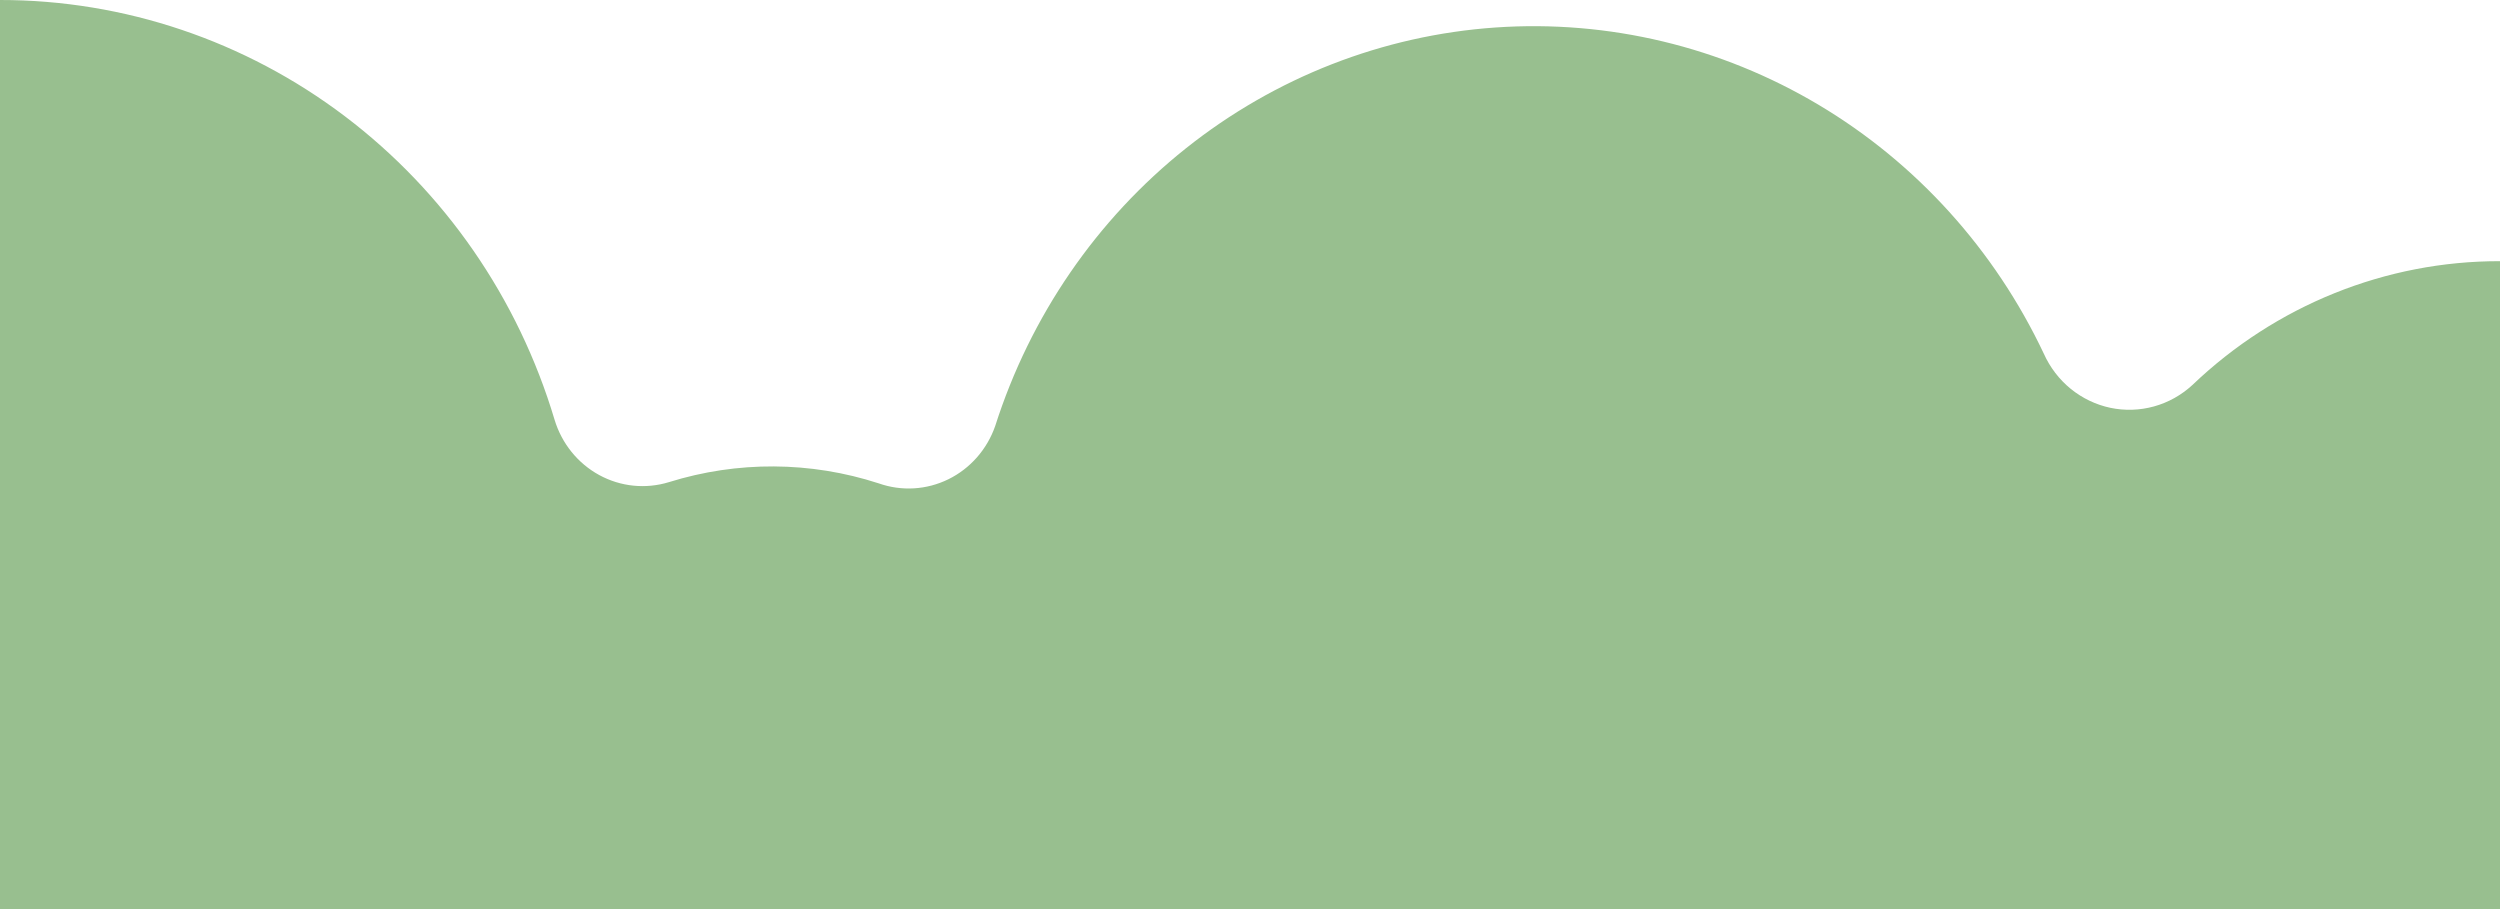 <svg width="121" height="44" viewBox="0 0 121 44" fill="none" xmlns="http://www.w3.org/2000/svg">
<path d="M106.11 18.636C105.579 19.125 104.943 19.48 104.254 19.671C103.565 19.862 102.841 19.885 102.141 19.738C101.442 19.59 100.786 19.276 100.226 18.822C99.667 18.367 99.22 17.784 98.921 17.119C96.541 12.08 92.743 7.884 88.016 5.07C83.288 2.257 77.847 0.954 72.391 1.33C66.934 1.706 61.713 3.744 57.396 7.181C53.08 10.618 49.866 15.297 48.168 20.618C47.775 21.748 46.962 22.674 45.906 23.194C44.85 23.714 43.636 23.786 42.528 23.394C39.229 22.322 35.689 22.302 32.378 23.335C31.252 23.681 30.039 23.558 29.002 22.992C27.965 22.426 27.188 21.464 26.841 20.315C25.082 14.433 21.524 9.285 16.692 5.627C11.861 1.97 6.009 -0.002 7.62939e-06 -3.39931e-06L5.70609e-06 44L121 44L121 12.641C115.473 12.631 110.15 14.774 106.11 18.636Z" fill="#98BF8F"/>
</svg>
